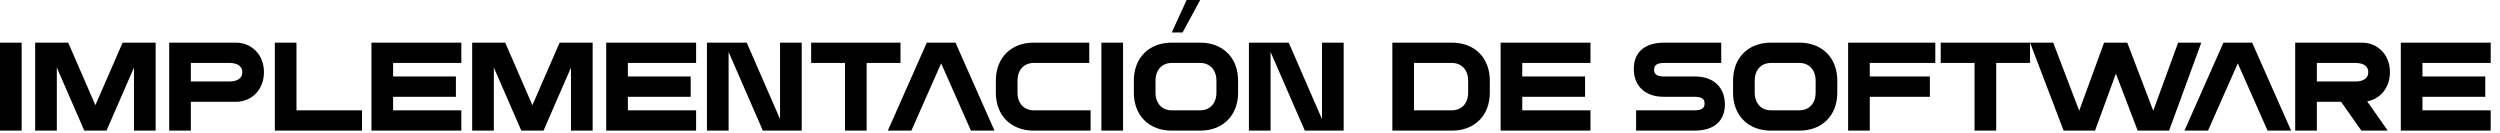 <svg xmlns="http://www.w3.org/2000/svg" width="263" height="14" viewBox="0 0 263 14" fill="none"><path d="M5.16044e-05 13.742V4.486H2.278V13.742H5.16044e-05ZM3.699 13.742V4.486H7.174L10.036 11.065L12.898 4.486H16.373V13.742H14.094V7.106L11.204 13.742H8.868L5.978 7.106V13.742H3.699ZM17.8 13.742V4.486H24.82C26.444 4.486 27.768 5.725 27.768 7.59C27.768 9.47 26.444 10.709 24.82 10.709H20.078V13.742H17.8ZM20.078 8.573H24.108C25.048 8.573 25.49 8.188 25.49 7.59C25.49 7.006 25.048 6.622 24.108 6.622H20.078V8.573ZM38.082 11.606V13.742H28.911V4.486H31.189V11.606H38.082ZM48.532 11.606V13.742H39.077V4.486H48.532V6.622H41.355V8.046H47.962V10.182H41.355V11.606H48.532ZM49.673 13.742V4.486H53.148L56.01 11.065L58.872 4.486H62.347V13.742H60.068V7.106L57.178 13.742H54.842L51.952 7.106V13.742H49.673ZM73.23 11.606V13.742H63.774V4.486H73.23V6.622H66.052V8.046H72.66V10.182H66.052V11.606H73.23ZM74.371 13.742V4.486H78.557L82.06 12.531V4.486H84.339V13.742H80.252L76.649 5.468V13.742H74.371ZM94.731 4.486V6.622H91.171V13.742H88.893V6.622H85.333V4.486H94.731ZM93.399 13.742L97.5 4.486H100.519L104.62 13.742H102.142L99.009 6.664L95.877 13.742H93.399ZM114.731 13.742H108.75C106.358 13.742 104.763 12.147 104.763 9.755V8.473C104.763 6.081 106.358 4.486 108.75 4.486H114.589V6.622H108.75C107.725 6.622 107.041 7.362 107.041 8.473V9.755C107.041 10.865 107.725 11.606 108.75 11.606H114.731V13.742ZM115.867 13.742V4.486H118.145V13.742H115.867ZM123.268 3.418L124.835 9.89643e-05H126.259L124.408 3.418H123.268ZM119.281 9.755V8.473C119.281 6.081 120.876 4.486 123.268 4.486H126.259C128.651 4.486 130.246 6.081 130.246 8.473V9.755C130.246 12.147 128.651 13.742 126.259 13.742H123.268C120.876 13.742 119.281 12.147 119.281 9.755ZM121.56 9.755C121.56 10.865 122.243 11.606 123.268 11.606H126.259C127.284 11.606 127.968 10.865 127.968 9.755V8.473C127.968 7.362 127.284 6.622 126.259 6.622H123.268C122.243 6.622 121.56 7.362 121.56 8.473V9.755ZM131.386 13.742V4.486H135.573L139.076 12.531V4.486H141.354V13.742H137.267L133.665 5.468V13.742H131.386ZM146.475 13.742V4.486H152.74C155.132 4.486 156.727 6.081 156.727 8.473V9.755C156.727 12.147 155.132 13.742 152.74 13.742H146.475ZM148.753 11.606H152.74C153.765 11.606 154.449 10.865 154.449 9.755V8.473C154.449 7.362 153.765 6.622 152.74 6.622H148.753V11.606ZM167.319 11.606V13.742H157.864V4.486H167.319V6.622H160.142V8.046H166.75V10.182H160.142V11.606H167.319ZM172.117 13.742V11.606H178.24C179.052 11.606 179.322 11.349 179.322 10.894C179.322 10.424 179.052 10.182 178.24 10.182H175.036C172.9 10.182 171.875 8.886 171.875 7.248C171.875 5.596 172.9 4.486 175.093 4.486H181.074V6.622H175.093C174.281 6.622 174.011 6.864 174.011 7.334C174.011 7.789 174.281 8.046 175.093 8.046H178.297C180.433 8.046 181.458 9.342 181.458 10.979C181.458 12.631 180.433 13.742 178.24 13.742H172.117ZM182.318 9.755V8.473C182.318 6.081 183.913 4.486 186.305 4.486H189.296C191.688 4.486 193.283 6.081 193.283 8.473V9.755C193.283 12.147 191.688 13.742 189.296 13.742H186.305C183.913 13.742 182.318 12.147 182.318 9.755ZM184.597 9.755C184.597 10.865 185.28 11.606 186.305 11.606H189.296C190.321 11.606 191.005 10.865 191.005 9.755V8.473C191.005 7.362 190.321 6.622 189.296 6.622H186.305C185.28 6.622 184.597 7.362 184.597 8.473V9.755ZM203.594 4.486V6.622H196.702V8.046H203.024V10.182H196.702V13.742H194.423V4.486H203.594ZM213.56 4.486V6.622H210V13.742H207.722V6.622H204.162V4.486H213.56ZM213.563 4.486H215.998L218.732 11.648L221.352 4.486H223.787L226.521 11.648L229.141 4.486H231.576L228.187 13.742H224.884L222.591 7.747L220.398 13.742H217.094L213.563 4.486ZM229.805 13.742L233.906 4.486H236.925L241.026 13.742H238.549L235.416 6.664L232.283 13.742H229.805ZM241.454 13.742V4.486H248.475C250.098 4.486 251.422 5.725 251.422 7.59C251.422 9.256 250.383 10.409 249.03 10.666L251.194 13.742H248.418L246.282 10.709H243.733V13.742H241.454ZM243.733 8.573H247.763C248.702 8.573 249.144 8.188 249.144 7.59C249.144 7.006 248.702 6.622 247.763 6.622H243.733V8.573ZM262.021 11.606V13.742H252.565V4.486H262.021V6.622H254.844V8.046H261.451V10.182H254.844V11.606H262.021Z" fill="black"></path></svg>